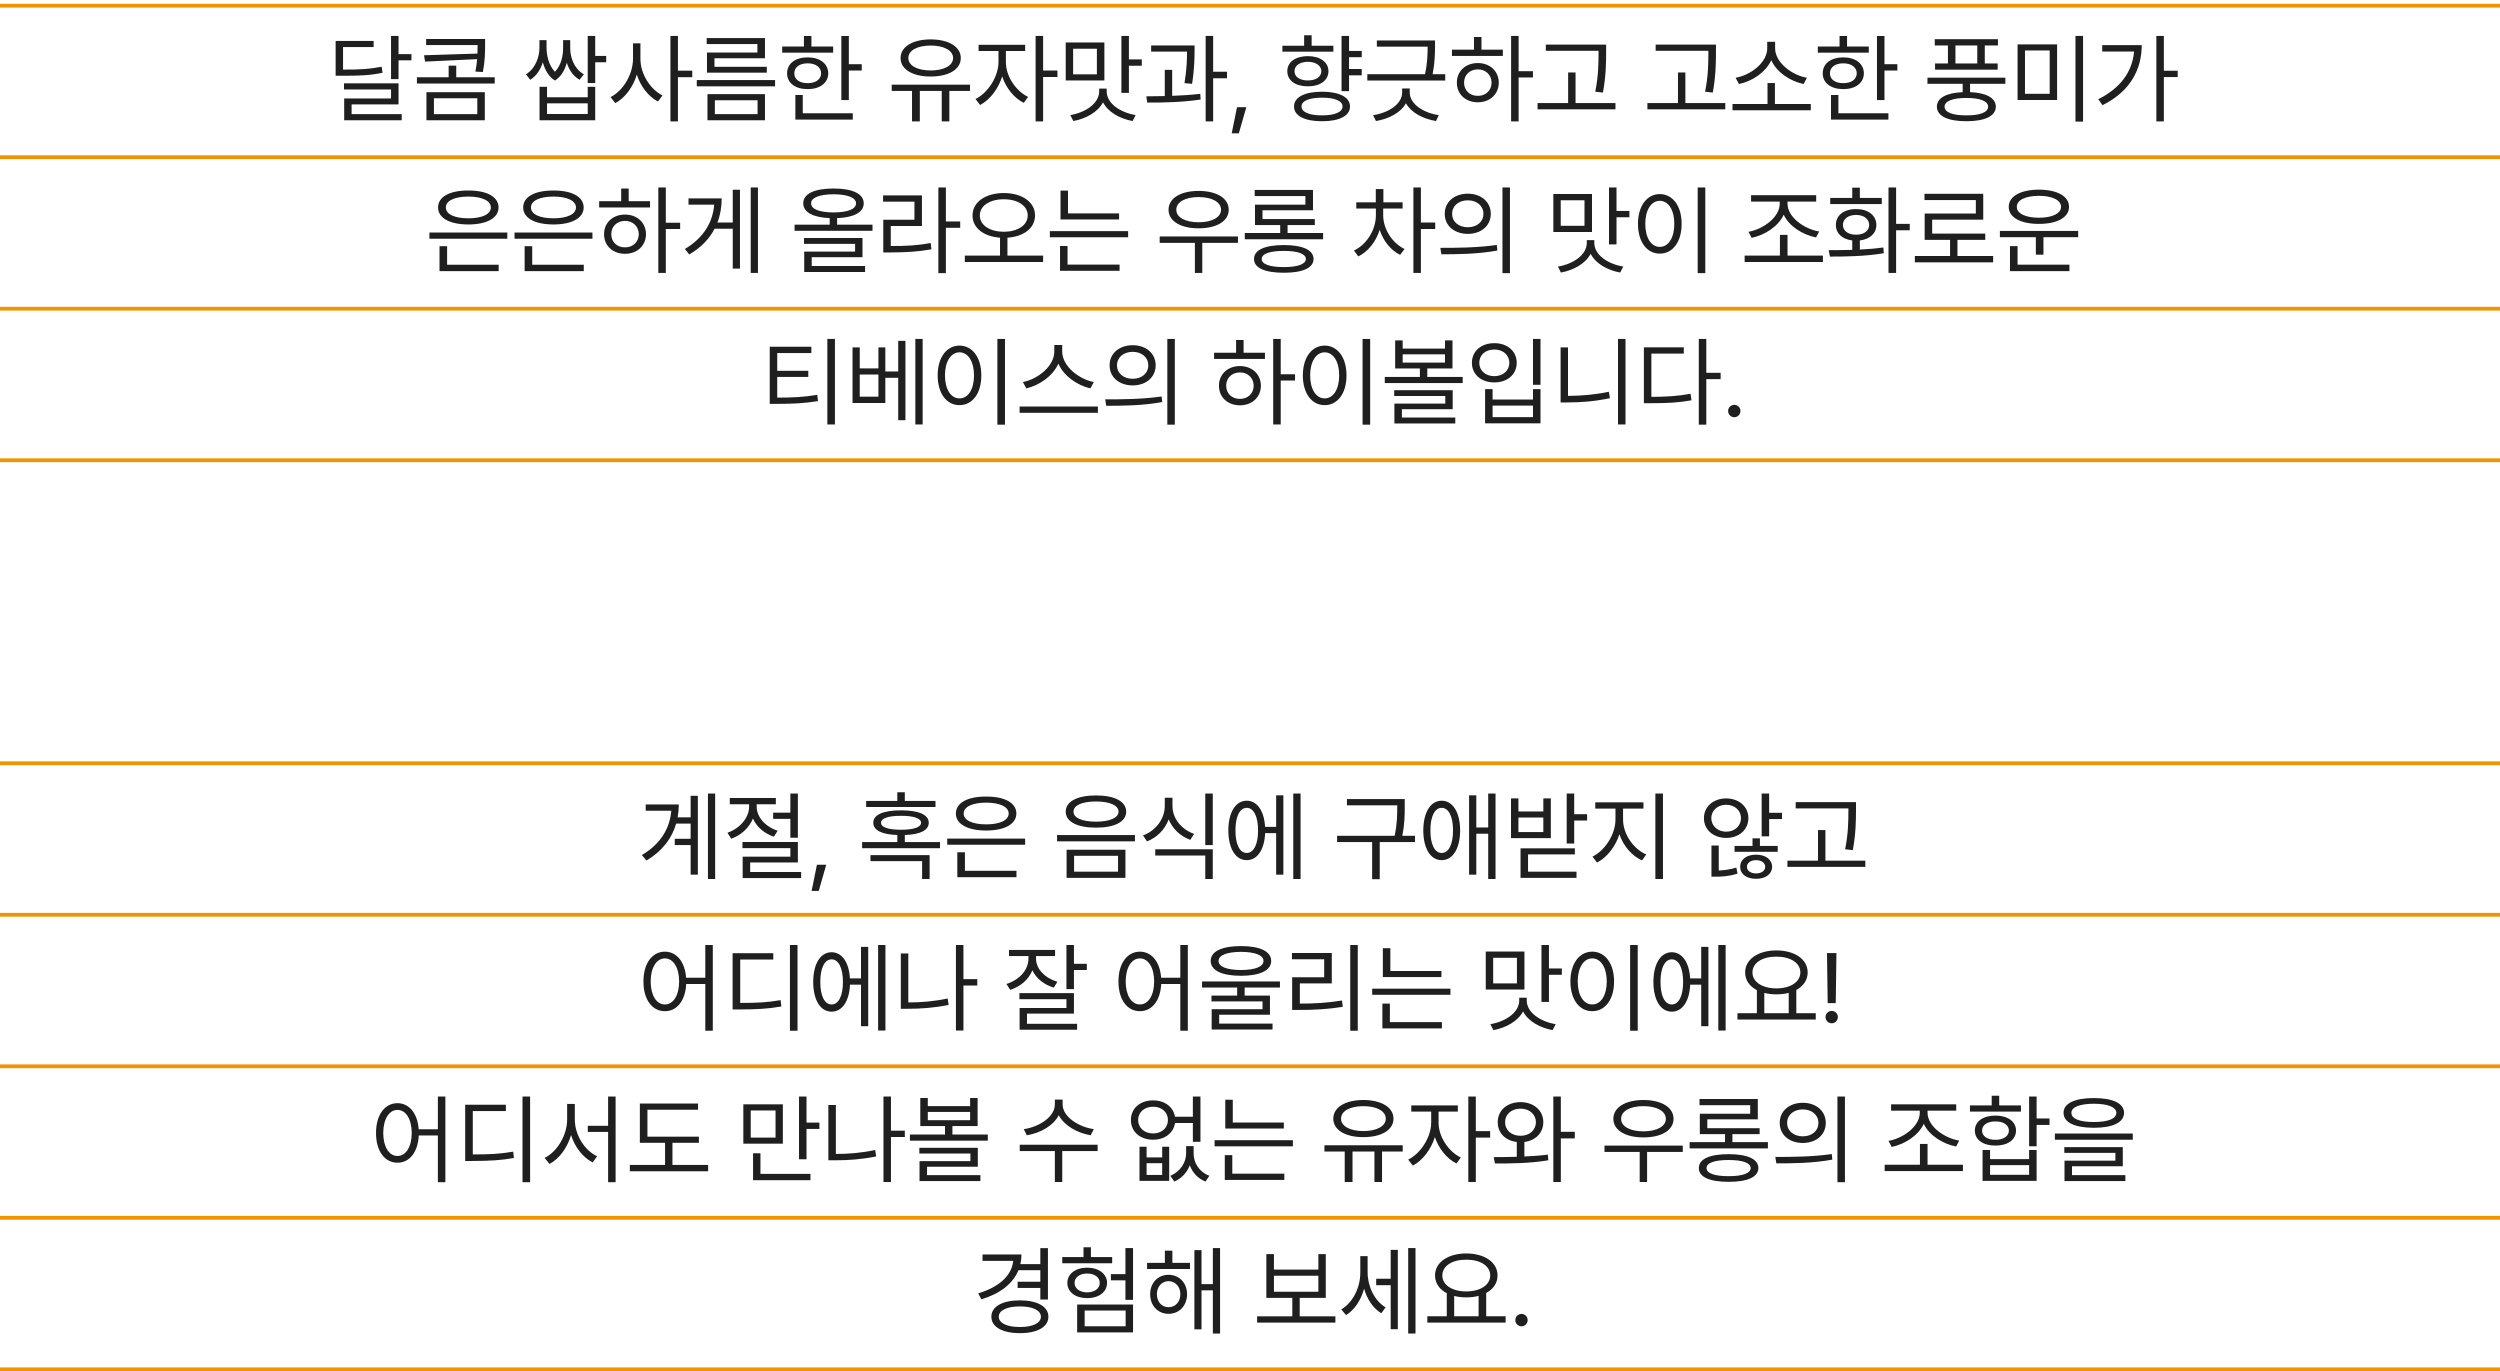 <svg width="330" height="181" viewBox="0 0 330 181" fill="none" xmlns="http://www.w3.org/2000/svg">
<path d="M49.319 5.402V6.215H45.282V9.186C47.497 9.198 48.83 9.116 50.373 8.805L50.499 9.604C48.881 9.947 47.503 10.011 45.18 9.998H44.304V5.402H49.319ZM45.409 11.813V11.001H52.607V13.781H46.412V15.063H53.026V15.876H45.434V12.994H51.617V11.813H45.409ZM51.617 10.442V4.742H52.607V7.142H54.308V7.967H52.607V10.442H51.617ZM64.033 5.148V5.999C64.026 6.919 64.026 8.03 63.741 9.503L62.751 9.452C62.871 8.836 62.941 8.297 62.979 7.808L56.111 8.132L55.971 7.294L63.023 7.072C63.036 6.691 63.042 6.335 63.042 5.999V5.948H56.251V5.148H64.033ZM55.032 11.026V10.201H59.221V8.665H60.224V10.201H65.302V11.026H55.032ZM56.289 15.876V12.169H63.995V15.876H56.289ZM57.279 15.063H63.004V12.969H57.279V15.063ZM78.569 4.742V7.383H80.016V8.221H78.569V10.963H77.579V4.742H78.569ZM69.428 9.808C70.723 9.027 71.199 7.44 71.206 6.342V5.301H72.145V6.342C72.151 7.199 72.374 8.557 73.249 9.478C74.119 8.583 74.329 7.262 74.329 6.342V5.301H75.268V6.342C75.274 7.586 75.757 9.065 77.071 9.808L76.499 10.531C75.636 10.03 75.103 9.198 74.817 8.278C74.57 9.205 74.1 10.1 73.249 10.633C72.38 10.087 71.904 9.16 71.656 8.214C71.364 9.141 70.837 10.017 69.987 10.531L69.428 9.808ZM71.218 15.876V11.458H72.209V12.842H77.579V11.458H78.569V15.876H71.218ZM72.209 15.051H77.579V13.642H72.209V15.051ZM84.536 7.776C84.536 9.763 85.85 11.813 87.456 12.601L86.846 13.4C85.602 12.753 84.561 11.414 84.06 9.846C83.558 11.509 82.492 12.937 81.222 13.616L80.587 12.816C82.238 12.004 83.545 9.839 83.558 7.776V5.72H84.536V7.776ZM88.497 16.028V4.742H89.487V9.325H91.378V10.188H89.487V16.028H88.497ZM102.309 10.569V11.395H91.975V10.569H102.309ZM93.283 5.821V5.021H100.976V7.688H94.311V8.817H101.217V9.592H93.321V6.938H99.973V5.821H93.283ZM93.384 15.876V12.423H100.976V15.876H93.384ZM94.362 15.063H99.999V13.235H94.362V15.063ZM112.046 4.755V8.475H113.748V9.312H112.046V13.21H111.056V4.755H112.046ZM103.249 6.951V6.139H106.118V4.755H107.108V6.139H109.977V6.951H103.249ZM103.896 9.681C103.89 8.398 104.981 7.573 106.613 7.573C108.225 7.573 109.317 8.398 109.33 9.681C109.317 10.95 108.225 11.769 106.613 11.763C104.981 11.769 103.89 10.95 103.896 9.681ZM104.848 9.681C104.842 10.474 105.546 10.988 106.613 10.976C107.667 10.988 108.377 10.474 108.39 9.681C108.377 8.875 107.667 8.354 106.613 8.36C105.546 8.354 104.842 8.875 104.848 9.681ZM104.988 15.787V12.537H105.965V14.949H112.567V15.787H104.988ZM128.042 11.179V12.004H125.313V16.028H124.31V12.004H121.416V16.028H120.387V12.004H117.708V11.179H128.042ZM118.876 7.662C118.883 6.158 120.476 5.206 122.85 5.199C125.218 5.206 126.824 6.158 126.824 7.662C126.824 9.166 125.218 10.106 122.85 10.1C120.476 10.106 118.883 9.166 118.876 7.662ZM119.905 7.662C119.892 8.659 121.092 9.3 122.85 9.3C124.608 9.3 125.802 8.659 125.808 7.662C125.802 6.659 124.608 6.012 122.85 6.012C121.092 6.012 119.892 6.659 119.905 7.662ZM132.778 8.208C132.765 10.017 134.073 12.01 135.71 12.791L135.139 13.578C133.87 12.956 132.797 11.623 132.289 10.093C131.769 11.75 130.639 13.21 129.375 13.857L128.766 13.07C130.391 12.277 131.788 10.131 131.8 8.208V6.735H129.172V5.91H135.317V6.735H132.778V8.208ZM136.701 16.028V4.742H137.691V9.312H139.583V10.163H137.691V16.028H136.701ZM145.778 5.605V10.62H140.674V5.605H145.778ZM141.284 15.19C143.271 14.854 145.092 13.673 145.092 12.042V11.699H146.083V12.042C146.076 13.673 147.904 14.854 149.904 15.19L149.498 15.977C147.822 15.666 146.273 14.81 145.6 13.508C144.908 14.81 143.353 15.666 141.677 15.977L141.284 15.19ZM141.652 9.808H144.788V6.431H141.652V9.808ZM148.025 12.258V4.742H149.015V7.84H150.716V8.678H149.015V12.258H148.025ZM157.686 5.999V6.583C157.68 7.478 157.68 8.97 157.356 11.065L156.353 10.976C156.664 9.084 156.689 7.713 156.683 6.812H151.948V5.999H157.686ZM151.313 12.715C152.056 12.709 152.881 12.702 153.75 12.683V9.224H154.728V12.651C155.979 12.607 157.261 12.524 158.435 12.385L158.486 13.134C156.112 13.502 153.458 13.553 151.44 13.54L151.313 12.715ZM159.146 16.028V4.742H160.136V9.465H161.964V10.328H160.136V16.028H159.146ZM164.516 14.149L163.526 17.602H162.586L163.285 14.149H164.516ZM179.75 6.723V7.548H178.075V9.109H179.75V9.947H178.075V12.029H177.084V4.742H178.075V6.723H179.75ZM169.277 6.824V6.037H172.146V4.653H173.136V6.037H176.005V6.824H169.277ZM169.924 9.401C169.918 8.195 171.003 7.415 172.641 7.408C174.26 7.415 175.345 8.195 175.358 9.401C175.345 10.62 174.26 11.401 172.641 11.395C171.003 11.401 169.918 10.62 169.924 9.401ZM170.813 14.06C170.807 12.829 172.203 12.112 174.507 12.105C176.805 12.112 178.202 12.829 178.202 14.06C178.202 15.286 176.805 16.003 174.507 16.003C172.203 16.003 170.807 15.286 170.813 14.06ZM170.876 9.401C170.87 10.144 171.575 10.62 172.641 10.62C173.695 10.62 174.406 10.144 174.418 9.401C174.406 8.659 173.695 8.17 172.641 8.157C171.575 8.17 170.87 8.659 170.876 9.401ZM171.803 14.06C171.791 14.79 172.819 15.235 174.507 15.229C176.189 15.235 177.218 14.79 177.211 14.06C177.218 13.312 176.189 12.893 174.507 12.893C172.819 12.893 171.791 13.312 171.803 14.06ZM189.424 5.339V6.151C189.412 7.065 189.412 8.195 189.107 9.795H190.77V10.633H180.487V9.795H188.104C188.44 8.214 188.44 7.072 188.447 6.164H181.744V5.339H189.424ZM181.249 15.203C183.286 14.898 185.076 13.737 185.083 12.22V11.674H186.085V12.22C186.092 13.737 187.888 14.898 189.919 15.203L189.551 15.977C187.825 15.685 186.27 14.873 185.584 13.629C184.905 14.873 183.343 15.685 181.629 15.977L181.249 15.203ZM200.457 4.742V9.401H202.348V10.227H200.457V16.028H199.466V4.742H200.457ZM191.659 7.383V6.558H194.566V4.882H195.556V6.558H198.375V7.383H191.659ZM192.306 10.912C192.3 9.389 193.468 8.322 195.074 8.322C196.667 8.322 197.829 9.389 197.841 10.912C197.829 12.442 196.667 13.502 195.074 13.502C193.468 13.502 192.3 12.442 192.306 10.912ZM193.258 10.912C193.252 11.94 194.02 12.664 195.074 12.651C196.115 12.664 196.876 11.94 196.889 10.912C196.876 9.89 196.115 9.154 195.074 9.16C194.02 9.154 193.252 9.89 193.258 10.912ZM212.009 5.885V7.015C211.997 8.398 211.997 9.947 211.59 12.22L210.575 12.105C211 9.947 211 8.367 211.006 7.015V6.71H204.049V5.885H212.009ZM202.958 14.429V13.604H206.995V9.566H207.972V13.604H213.241V14.429H202.958ZM226.507 5.885V7.015C226.495 8.398 226.495 9.947 226.088 12.22L225.073 12.105C225.498 9.947 225.498 8.367 225.504 7.015V6.71H218.547V5.885H226.507ZM217.456 14.429V13.604H221.493V9.566H222.47V13.604H227.739V14.429H217.456ZM239.025 13.73V14.556H228.691V13.73H233.312V10.963H234.29V13.73H239.025ZM229.097 10.265C231.071 9.928 233.268 8.278 233.274 6.38V5.517H234.315V6.38C234.321 8.265 236.549 9.928 238.517 10.265L238.073 11.09C236.353 10.734 234.537 9.573 233.807 7.948C233.064 9.566 231.268 10.734 229.542 11.09L229.097 10.265ZM248.75 4.755V8.475H250.451V9.312H248.75V13.21H247.759V4.755H248.75ZM239.952 6.951V6.139H242.821V4.755H243.811V6.139H246.68V6.951H239.952ZM240.599 9.681C240.593 8.398 241.685 7.573 243.316 7.573C244.928 7.573 246.02 8.398 246.033 9.681C246.02 10.95 244.928 11.769 243.316 11.763C241.685 11.769 240.593 10.95 240.599 9.681ZM241.551 9.681C241.545 10.474 242.25 10.988 243.316 10.976C244.37 10.988 245.081 10.474 245.093 9.681C245.081 8.875 244.37 8.354 243.316 8.36C242.25 8.354 241.545 8.875 241.551 9.681ZM241.691 15.787V12.537H242.668V14.949H249.27V15.787H241.691ZM264.708 10.252V11.065H260.048V12.163C262.181 12.252 263.438 12.918 263.451 14.086C263.438 15.324 261.991 16.003 259.566 16.003C257.116 16.003 255.675 15.324 255.668 14.086C255.675 12.924 256.925 12.252 259.071 12.169V11.065H254.424V10.252H264.708ZM255.389 5.999V5.174H263.73V5.999H261.991V8.373H263.692V9.198H255.427V8.373H257.128V5.999H255.389ZM256.684 14.086C256.678 14.822 257.757 15.241 259.566 15.229C261.356 15.241 262.435 14.822 262.435 14.086C262.435 13.35 261.356 12.924 259.566 12.931C257.757 12.924 256.678 13.35 256.684 14.086ZM258.119 8.373H261V5.999H258.119V8.373ZM271.538 5.859V13.197H266.32V5.859H271.538ZM267.297 12.385H270.56V6.659H267.297V12.385ZM273.962 16.054V4.742H274.965V16.054H273.962ZM285.629 4.742V9.338H287.458V10.176H285.629V16.028H284.639V4.742H285.629ZM276.971 13.096C279.885 11.648 281.472 9.471 281.7 6.799H277.492V5.961H282.709C282.703 9.154 281.205 12.067 277.53 13.883L276.971 13.096ZM66.965 30.696V31.509H56.682V30.696H66.965ZM57.825 27.383C57.825 25.967 59.373 25.136 61.824 25.148C64.249 25.136 65.804 25.967 65.81 27.383C65.804 28.786 64.249 29.63 61.824 29.63C59.373 29.63 57.825 28.786 57.825 27.383ZM58.015 35.787V32.499H59.018V34.949H65.823V35.787H58.015ZM58.853 27.383C58.847 28.278 60.002 28.817 61.824 28.817C63.633 28.817 64.788 28.278 64.794 27.383C64.788 26.5 63.633 25.948 61.824 25.948C60.002 25.948 58.847 26.5 58.853 27.383ZM78.201 30.696V31.509H67.918V30.696H78.201ZM69.06 27.383C69.06 25.967 70.609 25.136 73.059 25.148C75.484 25.136 77.039 25.967 77.045 27.383C77.039 28.786 75.484 29.63 73.059 29.63C70.609 29.63 69.06 28.786 69.06 27.383ZM69.251 35.787V32.499H70.253V34.949H77.058V35.787H69.251ZM70.088 27.383C70.082 28.278 71.237 28.817 73.059 28.817C74.868 28.817 76.023 28.278 76.03 27.383C76.023 26.5 74.868 25.948 73.059 25.948C71.237 25.948 70.082 26.5 70.088 27.383ZM87.887 24.742V29.401H89.779V30.227H87.887V36.028H86.897V24.742H87.887ZM79.089 27.383V26.558H81.997V24.882H82.987V26.558H85.805V27.383H79.089ZM79.737 30.912C79.731 29.389 80.898 28.322 82.504 28.322C84.098 28.322 85.259 29.389 85.272 30.912C85.259 32.442 84.098 33.502 82.504 33.502C80.898 33.502 79.731 32.442 79.737 30.912ZM80.689 30.912C80.683 31.94 81.451 32.664 82.504 32.651C83.545 32.664 84.307 31.94 84.32 30.912C84.307 29.89 83.545 29.154 82.504 29.16C81.451 29.154 80.683 29.89 80.689 30.912ZM100.049 24.742V36.028H99.097V24.742H100.049ZM90.401 32.867C92.851 31.414 94.082 29.376 94.273 27.015H90.883V26.189H95.263C95.263 27.3 95.085 28.373 94.698 29.376H96.723V25.047H97.675V35.457H96.723V30.189H94.33C93.651 31.502 92.559 32.664 90.985 33.591L90.401 32.867ZM110.028 24.882C112.535 24.882 114.008 25.58 114.014 26.837C114.008 28.024 112.719 28.709 110.498 28.792V29.655H115.169V30.468H104.886V29.655H109.52V28.792C107.311 28.697 106.029 28.018 106.029 26.837C106.029 25.58 107.508 24.882 110.028 24.882ZM106.13 32.194V31.42H113.849V33.946H107.146V35.114H114.192V35.901H106.156V33.21H112.872V32.194H106.13ZM107.07 26.837C107.057 27.611 108.155 28.03 110.028 28.043C111.9 28.03 112.992 27.611 112.999 26.837C112.992 26.094 111.9 25.656 110.028 25.644C108.155 25.656 107.057 26.094 107.07 26.837ZM124.856 24.742V29.236H126.748V30.074H124.856V36.054H123.866V24.742H124.856ZM116.566 26.621V25.796H121.695V29.833H117.582V32.474C119.676 32.48 121.143 32.398 122.85 32.08L122.952 32.905C121.174 33.229 119.67 33.312 117.493 33.324H116.591V29.008H120.705V26.621H116.566ZM132.499 25.479C134.898 25.491 136.625 26.659 136.625 28.436C136.625 30.119 135.126 31.23 132.981 31.375V33.743H137.691V34.581H127.357V33.743H132.003V31.375C129.871 31.223 128.373 30.112 128.373 28.436C128.373 26.659 130.105 25.491 132.499 25.479ZM129.337 28.436C129.331 29.738 130.67 30.582 132.499 30.595C134.327 30.582 135.66 29.738 135.66 28.436C135.66 27.161 134.327 26.297 132.499 26.304C130.67 26.297 129.331 27.161 129.337 28.436ZM147.72 28.17V28.97H139.989V25.161H140.979V28.17H147.72ZM138.58 31.318V30.506H148.914V31.318H138.58ZM139.925 35.749V32.474H140.916V34.924H147.784V35.749H139.925ZM163.412 31.217V32.055H158.702V36.028H157.724V32.055H153.078V31.217H163.412ZM154.246 27.688C154.252 26.158 155.845 25.206 158.219 25.199C160.587 25.206 162.193 26.158 162.193 27.688C162.193 29.192 160.587 30.144 158.219 30.138C155.845 30.144 154.252 29.192 154.246 27.688ZM155.274 27.688C155.261 28.69 156.461 29.338 158.219 29.338C159.978 29.338 161.171 28.69 161.177 27.688C161.171 26.666 159.978 26.012 158.219 26.012C156.461 26.012 155.261 26.666 155.274 27.688ZM174.647 30.76V31.585H164.313V30.76H168.985V29.706H165.659V27.015H172.311V25.885H165.621V25.072H173.314V27.751H166.649V28.919H173.555V29.706H169.962V30.76H174.647ZM165.532 34.188C165.519 32.988 166.96 32.353 169.467 32.347C171.949 32.353 173.384 32.988 173.39 34.188C173.384 35.368 171.949 36.003 169.467 36.003C166.96 36.003 165.519 35.368 165.532 34.188ZM166.547 34.188C166.535 34.867 167.601 35.26 169.467 35.254C171.302 35.26 172.368 34.867 172.375 34.188C172.368 33.502 171.302 33.121 169.467 33.121C167.601 33.121 166.535 33.502 166.547 34.188ZM182.582 28.424C182.588 30.233 183.762 32.08 185.4 32.867L184.816 33.642C183.572 33.032 182.588 31.794 182.118 30.341C181.623 31.915 180.576 33.223 179.293 33.845L178.722 33.07C180.379 32.296 181.61 30.366 181.617 28.424V27.523H179.027V26.71H181.604V24.958H182.607V26.71H185.146V27.523H182.582V28.424ZM186.568 36.028V24.742H187.558V29.376H189.45V30.227H187.558V36.028H186.568ZM193.753 25.567C195.524 25.574 196.781 26.653 196.788 28.221C196.781 29.795 195.524 30.868 193.753 30.874C191.97 30.868 190.7 29.795 190.707 28.221C190.7 26.653 191.97 25.574 193.753 25.567ZM190.123 32.715C192.205 32.721 195.08 32.702 197.575 32.334L197.651 33.07C195.067 33.553 192.293 33.565 190.262 33.565L190.123 32.715ZM191.684 28.221C191.678 29.274 192.547 29.998 193.753 29.998C194.947 29.998 195.816 29.274 195.81 28.221C195.816 27.173 194.947 26.443 193.753 26.443C192.547 26.443 191.678 27.173 191.684 28.221ZM198.324 36.054V24.742H199.314V36.054H198.324ZM210.143 25.605V30.62H205.04V25.605H210.143ZM205.649 35.19C207.636 34.854 209.458 33.673 209.458 32.042V31.699H210.448V32.042C210.441 33.673 212.27 34.854 214.269 35.19L213.863 35.977C212.187 35.666 210.638 34.81 209.965 33.508C209.273 34.81 207.718 35.666 206.042 35.977L205.649 35.19ZM206.017 29.808H209.153V26.431H206.017V29.808ZM212.39 32.258V24.742H213.38V27.84H215.082V28.678H213.38V32.258H212.39ZM225.098 24.742V36.054H224.095V24.742H225.098ZM216.211 29.554C216.218 27.154 217.411 25.625 219.093 25.618C220.769 25.625 221.981 27.154 221.975 29.554C221.981 31.959 220.769 33.483 219.093 33.477C217.411 33.483 216.218 31.959 216.211 29.554ZM217.176 29.554C217.176 31.388 217.963 32.594 219.093 32.588C220.229 32.594 221.01 31.388 221.01 29.554C221.01 27.719 220.229 26.513 219.093 26.507C217.963 26.513 217.176 27.719 217.176 29.554ZM240.625 33.743V34.581H230.291V33.743H234.95V31.001H235.953V33.743H240.625ZM230.798 30.595C232.709 30.271 234.924 28.69 234.924 26.888V26.608H231.141V25.77H239.736V26.608H235.953V26.888C235.959 28.69 238.181 30.239 240.129 30.557L239.723 31.344C237.997 31.001 236.175 29.903 235.451 28.341C234.728 29.922 232.912 31.045 231.217 31.395L230.798 30.595ZM250.286 24.742V29.554H252.088V30.392H250.286V36.028H249.283V24.742H250.286ZM241.386 33.02C242.307 33.02 243.379 33.013 244.497 32.981V31.737C243.183 31.585 242.326 30.811 242.338 29.693C242.326 28.418 243.405 27.592 245.004 27.599C246.579 27.592 247.677 28.418 247.683 29.693C247.677 30.817 246.807 31.585 245.5 31.737V32.943C246.547 32.893 247.613 32.804 248.597 32.664L248.661 33.426C246.198 33.845 243.532 33.87 241.551 33.87L241.386 33.02ZM241.589 26.939V26.126H244.497V24.768H245.5V26.126H248.394V26.939H241.589ZM243.265 29.693C243.271 30.474 243.957 30.988 245.004 30.976C246.033 30.988 246.725 30.474 246.731 29.693C246.725 28.906 246.033 28.373 245.004 28.373C243.957 28.373 243.271 28.906 243.265 29.693ZM263.095 33.794V34.632H252.761V33.794H257.408V31.661H254.056V28.183H260.81V26.405H254.031V25.58H261.788V28.995H255.046V30.836H262.054V31.661H258.385V33.794H263.095ZM274.318 30.48V31.306H269.735V33.616H268.732V31.306H263.984V30.48H274.318ZM265.152 27.307C265.146 25.904 266.726 25.041 269.138 25.034C271.55 25.041 273.112 25.904 273.112 27.307C273.112 28.697 271.55 29.56 269.138 29.554C266.726 29.56 265.146 28.697 265.152 27.307ZM265.317 35.787V32.486H266.32V34.937H273.163V35.787H265.317ZM266.218 27.307C266.206 28.183 267.38 28.741 269.138 28.741C270.89 28.741 272.058 28.183 272.058 27.307C272.058 26.405 270.89 25.853 269.138 25.847C267.38 25.853 266.206 26.405 266.218 27.307ZM107.102 45.77V46.608H102.595V48.944H106.695V49.757H102.595V52.486C104.702 52.486 106.149 52.41 107.876 52.118L107.978 52.943C106.194 53.242 104.677 53.305 102.506 53.312H101.604V45.77H107.102ZM109.209 56.028V44.742H110.212V56.028H109.209ZM113.487 45.859V48.627H115.95V45.859H116.864V49.033H118.565V44.996H119.518V55.47H118.565V49.871H116.864V53.197H112.535V45.859H113.487ZM113.487 52.359H115.95V49.44H113.487V52.359ZM120.825 56.028V44.742H121.79V56.028H120.825ZM132.657 44.742V56.054H131.654V44.742H132.657ZM123.771 49.554C123.777 47.154 124.97 45.624 126.652 45.618C128.328 45.624 129.541 47.154 129.534 49.554C129.541 51.959 128.328 53.483 126.652 53.477C124.97 53.483 123.777 51.959 123.771 49.554ZM124.735 49.554C124.735 51.388 125.522 52.594 126.652 52.588C127.789 52.594 128.569 51.388 128.569 49.554C128.569 47.719 127.789 46.513 126.652 46.507C125.522 46.513 124.735 47.719 124.735 49.554ZM140.211 46.405C140.217 48.341 142.426 50.062 144.388 50.43L143.931 51.268C142.223 50.874 140.433 49.662 139.703 48.005C138.967 49.662 137.183 50.868 135.476 51.268L135.019 50.43C136.974 50.055 139.164 48.348 139.17 46.405V45.542H140.211V46.405ZM134.587 54.492V53.667H144.921V54.492H134.587ZM149.517 45.567C151.288 45.574 152.544 46.653 152.551 48.221C152.544 49.795 151.288 50.868 149.517 50.874C147.733 50.868 146.463 49.795 146.47 48.221C146.463 46.653 147.733 45.574 149.517 45.567ZM145.886 52.715C147.968 52.721 150.843 52.702 153.338 52.334L153.414 53.07C150.831 53.553 148.057 53.565 146.025 53.565L145.886 52.715ZM147.447 48.221C147.441 49.274 148.311 49.998 149.517 49.998C150.71 49.998 151.58 49.274 151.573 48.221C151.58 47.173 150.71 46.443 149.517 46.443C148.311 46.443 147.441 47.173 147.447 48.221ZM154.087 56.054V44.742H155.077V56.054H154.087ZM169.055 44.742V49.401H170.946V50.227H169.055V56.028H168.064V44.742H169.055ZM160.257 47.383V46.558H163.164V44.882H164.154V46.558H166.973V47.383H160.257ZM160.904 50.912C160.898 49.389 162.066 48.322 163.672 48.322C165.265 48.322 166.427 49.389 166.439 50.912C166.427 52.442 165.265 53.502 163.672 53.502C162.066 53.502 160.898 52.442 160.904 50.912ZM161.856 50.912C161.85 51.94 162.618 52.664 163.672 52.651C164.713 52.664 165.475 51.94 165.487 50.912C165.475 49.89 164.713 49.154 163.672 49.16C162.618 49.154 161.85 49.89 161.856 50.912ZM180.861 44.742V56.054H179.858V44.742H180.861ZM171.975 49.554C171.981 47.154 173.174 45.624 174.856 45.618C176.532 45.624 177.745 47.154 177.738 49.554C177.745 51.959 176.532 53.483 174.856 53.477C173.174 53.483 171.981 51.959 171.975 49.554ZM172.939 49.554C172.939 51.388 173.727 52.594 174.856 52.588C175.993 52.594 176.773 51.388 176.773 49.554C176.773 47.719 175.993 46.513 174.856 46.507C173.727 46.513 172.939 47.719 172.939 49.554ZM185.152 44.933V46.012H190.738V44.933H191.729V48.64H188.402V49.757H193.074V50.569H182.791V49.757H187.425V48.64H184.162V44.933H185.152ZM184.035 52.27V51.509H191.754V54.01H185.051V55.114H192.097V55.901H184.061V53.273H190.776V52.27H184.035ZM185.152 47.865H190.738V46.773H185.152V47.865ZM203.345 44.742V50.798H202.354V44.742H203.345ZM194.293 47.891C194.287 46.348 195.537 45.288 197.251 45.301C198.965 45.288 200.203 46.348 200.209 47.891C200.203 49.427 198.965 50.487 197.251 50.48C195.537 50.487 194.287 49.427 194.293 47.891ZM195.271 47.891C195.258 48.919 196.089 49.649 197.251 49.655C198.4 49.649 199.231 48.919 199.231 47.891C199.231 46.856 198.4 46.132 197.251 46.139C196.089 46.132 195.258 46.856 195.271 47.891ZM196.032 55.876V51.369H197.022V52.74H202.354V51.369H203.345V55.876H196.032ZM197.022 55.063H202.354V53.54H197.022V55.063ZM214.567 44.742V56.028H213.577V44.742H214.567ZM205.998 53.121V45.859H206.976V52.258C208.702 52.245 210.479 52.112 212.371 51.712L212.511 52.562C210.505 52.981 208.721 53.121 206.912 53.121H205.998ZM225.231 44.742V49.211H227.123V50.049H225.231V56.054H224.241V44.742H225.231ZM216.992 53.223V45.847H222.261V46.672H217.982V52.385C220.026 52.378 221.467 52.29 223.149 51.978L223.276 52.842C221.505 53.159 220.026 53.223 217.881 53.223H216.992ZM228.926 55.076C228.481 55.07 228.101 54.702 228.113 54.251C228.101 53.807 228.481 53.438 228.926 53.438C229.376 53.438 229.745 53.807 229.738 54.251C229.745 54.702 229.376 55.07 228.926 55.076ZM94.4 104.742V116.028H93.448V104.742H94.4ZM84.726 112.867C87.183 111.414 88.414 109.376 88.611 107.015H85.234V106.189H89.601C89.601 106.767 89.55 107.338 89.449 107.891H91.163V105.047H92.115V115.457H91.163V111.547H89.068V110.722H91.163V108.716H89.252C88.706 110.626 87.468 112.315 85.335 113.591L84.726 112.867ZM99.884 106.494C99.878 107.833 101.021 109.135 102.652 109.655L102.157 110.442C100.875 110.023 99.878 109.147 99.389 108.049C98.888 109.262 97.84 110.252 96.52 110.709L96.025 109.922C97.669 109.351 98.881 107.941 98.881 106.481V106.164H96.33V105.339H102.411V106.164H99.884V106.494ZM98.005 111.953V111.141H105.318V113.845H99.021V115.102H105.75V115.901H98.031V113.083H104.328V111.953H98.005ZM102.055 108.094V107.269H104.328V104.742H105.318V110.582H104.328V108.094H102.055ZM109.063 114.149L108.073 117.603H107.133L107.832 114.149H109.063ZM123.485 105.72V106.52H114.332V105.72H118.445V104.577H119.435V105.72H123.485ZM113.798 111.966V111.153H118.445V110.22C116.414 110.157 115.271 109.598 115.271 108.602C115.271 107.542 116.598 106.964 118.94 106.964C121.27 106.964 122.596 107.542 122.596 108.602C122.596 109.598 121.454 110.157 119.435 110.22V111.153H124.082V111.966H113.798ZM114.903 113.667V112.88H122.71V116.028H121.72V113.667H114.903ZM116.299 108.602C116.287 109.198 117.245 109.522 118.94 109.528C120.622 109.522 121.574 109.198 121.581 108.602C121.574 108.024 120.622 107.681 118.94 107.688C117.245 107.681 116.287 108.024 116.299 108.602ZM135.317 110.696V111.509H125.034V110.696H135.317ZM126.176 107.383C126.176 105.967 127.725 105.136 130.175 105.148C132.6 105.136 134.155 105.967 134.162 107.383C134.155 108.786 132.6 109.63 130.175 109.63C127.725 109.63 126.176 108.786 126.176 107.383ZM126.367 115.787V112.499H127.37V114.949H134.174V115.787H126.367ZM127.205 107.383C127.198 108.278 128.354 108.817 130.175 108.817C131.984 108.817 133.14 108.278 133.146 107.383C133.14 106.5 131.984 105.948 130.175 105.948C128.354 105.948 127.198 106.5 127.205 107.383ZM144.673 104.996C147.13 104.996 148.653 105.79 148.66 107.142C148.653 108.475 147.13 109.255 144.673 109.249C142.217 109.255 140.674 108.475 140.674 107.142C140.674 105.79 142.217 104.996 144.673 104.996ZM139.532 111.052V110.227H149.815V111.052H139.532ZM140.789 115.876V112.169H148.558V115.876H140.789ZM141.703 107.142C141.696 107.96 142.845 108.456 144.673 108.462C146.482 108.456 147.638 107.96 147.644 107.142C147.638 106.297 146.482 105.796 144.673 105.796C142.845 105.796 141.696 106.297 141.703 107.142ZM141.779 115.063H147.581V112.969H141.779V115.063ZM154.766 106.38C154.753 108.024 155.947 109.49 157.623 110.074L157.115 110.861C155.807 110.379 154.772 109.408 154.265 108.157C153.77 109.497 152.729 110.55 151.402 111.064L150.881 110.277C152.57 109.649 153.75 108.087 153.75 106.38V105.301H154.766V106.38ZM152.494 112.931V112.105H160.085V116.028H159.095V112.931H152.494ZM159.095 111.547V104.742H160.085V111.547H159.095ZM171.676 104.742V116.028H170.711V104.742H171.676ZM162.142 109.617C162.148 107.218 163.101 105.701 164.567 105.694C165.938 105.701 166.865 107.021 166.992 109.147H168.452V104.983H169.404V115.457H168.452V109.973H166.998C166.903 112.169 165.957 113.546 164.567 113.54C163.101 113.546 162.148 112.017 162.142 109.617ZM163.082 109.617C163.069 111.445 163.653 112.601 164.567 112.588C165.487 112.601 166.071 111.445 166.065 109.617C166.071 107.783 165.487 106.634 164.567 106.634C163.653 106.634 163.069 107.783 163.082 109.617ZM185.425 105.479V106.469C185.425 107.535 185.425 108.709 185.102 110.328H186.784V111.153H182.125V116.054H181.122V111.153H176.5V110.328H184.092C184.435 108.703 184.435 107.522 184.435 106.469V106.304H177.795V105.479H185.425ZM190.3 105.694C191.767 105.701 192.731 107.218 192.738 109.617C192.731 112.017 191.767 113.546 190.3 113.54C188.834 113.546 187.882 112.017 187.875 109.617C187.882 107.218 188.834 105.701 190.3 105.694ZM188.815 109.617C188.802 111.445 189.386 112.601 190.3 112.588C191.221 112.601 191.805 111.445 191.798 109.617C191.805 107.783 191.221 106.634 190.3 106.634C189.386 106.634 188.802 107.783 188.815 109.617ZM193.918 115.457V104.983H194.871V109.224H196.445V104.742H197.41V116.028H196.445V110.049H194.871V115.457H193.918ZM207.794 104.742V107.472H209.496V108.31H207.794V111.344H206.804V104.742H207.794ZM199.454 110.633V105.39H200.431V107.116H203.719V105.39H204.709V110.633H199.454ZM200.431 109.833H203.719V107.916H200.431V109.833ZM200.71 115.876V111.979H207.883V112.778H201.701V115.063H208.099V115.876H200.71ZM214.244 108.208C214.25 110.125 215.64 112.074 217.303 112.791L216.745 113.578C215.424 112.981 214.288 111.68 213.761 110.119C213.234 111.775 212.092 113.21 210.803 113.857L210.207 113.07C211.825 112.296 213.234 110.163 213.241 108.208V106.735H210.575V105.91H216.935V106.735H214.244V108.208ZM218.509 116.028V104.742H219.512V116.028H218.509ZM227.853 105.39C229.542 105.396 230.786 106.469 230.786 107.992C230.786 109.535 229.542 110.601 227.853 110.607C226.171 110.601 224.914 109.535 224.92 107.992C224.914 106.469 226.171 105.396 227.853 105.39ZM225.898 107.992C225.892 109.027 226.742 109.782 227.853 109.782C228.97 109.782 229.814 109.027 229.808 107.992C229.814 106.977 228.97 106.228 227.853 106.228C226.742 106.228 225.892 106.977 225.898 107.992ZM225.911 115.724V111.61H226.875V114.905C227.529 114.879 228.399 114.784 229.199 114.518L229.351 115.317C228.253 115.679 227.18 115.73 226.444 115.724H225.911ZM228.958 112.436V111.661H231.332V110.658H232.309V111.661H234.658V112.436H228.958ZM229.707 114.416C229.7 113.438 230.557 112.816 231.801 112.816C233.039 112.816 233.909 113.438 233.921 114.416C233.909 115.394 233.039 116.003 231.801 116.003C230.557 116.003 229.7 115.394 229.707 114.416ZM230.595 114.416C230.595 114.949 231.097 115.286 231.801 115.292C232.506 115.286 233.007 114.949 233.007 114.416C233.007 113.896 232.506 113.546 231.801 113.54C231.097 113.546 230.595 113.896 230.595 114.416ZM232.538 110.392V104.742H233.528V107.294H235.229V108.119H233.528V110.392H232.538ZM244.992 105.885V107.015C244.979 108.398 244.979 109.947 244.573 112.22L243.557 112.105C243.982 109.947 243.982 108.367 243.989 107.015V106.71H237.032V105.885H244.992ZM235.94 114.429V113.604H239.977V109.566H240.955V113.604H246.223V114.429H235.94ZM87.767 125.618C89.303 125.625 90.414 126.945 90.566 129.059H93.099V124.742H94.089V136.054H93.099V129.884H90.579C90.471 132.099 89.341 133.483 87.767 133.477C86.097 133.483 84.929 131.959 84.936 129.554C84.929 127.154 86.097 125.625 87.767 125.618ZM85.888 129.554C85.894 131.388 86.656 132.594 87.767 132.588C88.871 132.594 89.645 131.388 89.645 129.554C89.645 127.719 88.871 126.513 87.767 126.507C86.656 126.513 85.894 127.719 85.888 129.554ZM105.273 124.742V136.054H104.271V124.742H105.273ZM96.704 133.248V125.821H102.074V126.659H97.707V132.385C99.903 132.385 101.344 132.321 103.039 132.017L103.141 132.854C101.389 133.166 99.903 133.242 97.618 133.248H96.704ZM116.877 124.742V136.028H115.912V124.742H116.877ZM107.343 129.617C107.349 127.218 108.301 125.701 109.768 125.694C111.139 125.701 112.065 127.021 112.192 129.147H113.652V124.983H114.604V135.457H113.652V129.973H112.199C112.104 132.169 111.158 133.546 109.768 133.54C108.301 133.546 107.349 132.017 107.343 129.617ZM108.282 129.617C108.27 131.445 108.854 132.601 109.768 132.588C110.688 132.601 111.272 131.445 111.266 129.617C111.272 127.783 110.688 126.634 109.768 126.634C108.854 126.634 108.27 127.783 108.282 129.617ZM129.001 129.249V130.087H127.173V136.028H126.183V124.742H127.173V129.249H129.001ZM118.908 133.159V125.859H119.898V132.321C121.549 132.321 123.231 132.194 125.091 131.801L125.218 132.651C123.269 133.045 121.517 133.159 119.81 133.159H118.908ZM136.758 126.532C136.745 127.878 137.913 129.103 139.576 129.592L139.106 130.366C137.799 129.979 136.777 129.147 136.275 128.081C135.787 129.293 134.72 130.227 133.343 130.658L132.848 129.884C134.555 129.351 135.749 128.03 135.755 126.558V126.202H133.19V125.39H139.271V126.202H136.758V126.532ZM134.562 131.89V131.09H141.76V133.794H135.564V135.14H142.179V135.927H134.587V133.058H140.77V131.89H134.562ZM140.77 130.569V124.742H141.76V127.218H143.461V128.043H141.76V130.569H140.77ZM150.469 125.618C152.005 125.625 153.116 126.945 153.268 129.059H155.801V124.742H156.791V136.054H155.801V129.884H153.281C153.173 132.099 152.043 133.483 150.469 133.477C148.799 133.483 147.631 131.959 147.638 129.554C147.631 127.154 148.799 125.625 150.469 125.618ZM148.59 129.554C148.596 131.388 149.358 132.594 150.469 132.588C151.573 132.594 152.348 131.388 152.348 129.554C152.348 127.719 151.573 126.513 150.469 126.507C149.358 126.513 148.596 127.719 148.59 129.554ZM163.812 124.882C166.319 124.882 167.792 125.58 167.798 126.837C167.792 128.106 166.319 128.798 163.812 128.805C161.292 128.798 159.812 128.106 159.812 126.837C159.812 125.58 161.292 124.882 163.812 124.882ZM158.67 130.354V129.554H168.953V130.354H164.294V131.42H167.633V133.946H160.93V135.114H167.976V135.901H159.939V133.21H166.655V132.182H159.914V131.42H163.304V130.354H158.67ZM160.854 126.837C160.841 127.611 161.939 128.03 163.812 128.043C165.684 128.03 166.776 127.611 166.782 126.837C166.776 126.094 165.684 125.656 163.812 125.644C161.939 125.656 160.841 126.094 160.854 126.837ZM179.224 124.742V136.054H178.233V124.742H179.224ZM170.54 126.621V125.796H175.796V129.808H171.581V132.474C173.454 132.48 175.123 132.391 177.142 132.067L177.243 132.905C175.167 133.229 173.454 133.312 171.505 133.312H170.565V128.995H174.793V126.621H170.54ZM190.269 128.17V128.97H182.537V125.161H183.527V128.17H190.269ZM181.128 131.318V130.506H191.462V131.318H181.128ZM182.474 135.749V132.474H183.464V134.924H190.332V135.749H182.474ZM201.225 125.605V130.62H196.121V125.605H201.225ZM196.73 135.19C198.717 134.854 200.539 133.673 200.539 132.042V131.699H201.529V132.042C201.523 133.673 203.351 134.854 205.351 135.19L204.944 135.978C203.269 135.667 201.72 134.81 201.047 133.508C200.355 134.81 198.8 135.667 197.124 135.978L196.73 135.19ZM197.099 129.808H200.234V126.431H197.099V129.808ZM203.472 132.258V124.742H204.462V127.84H206.163V128.678H204.462V132.258H203.472ZM216.18 124.742V136.054H215.177V124.742H216.18ZM207.293 129.554C207.299 127.154 208.493 125.625 210.175 125.618C211.851 125.625 213.063 127.154 213.057 129.554C213.063 131.959 211.851 133.483 210.175 133.477C208.493 133.483 207.299 131.959 207.293 129.554ZM208.258 129.554C208.258 131.388 209.045 132.594 210.175 132.588C211.311 132.594 212.092 131.388 212.092 129.554C212.092 127.719 211.311 126.513 210.175 126.507C209.045 126.513 208.258 127.719 208.258 129.554ZM227.783 124.742V136.028H226.818V124.742H227.783ZM218.249 129.617C218.255 127.218 219.208 125.701 220.674 125.694C222.045 125.701 222.972 127.021 223.099 129.147H224.559V124.983H225.511V135.457H224.559V129.973H223.105C223.01 132.169 222.064 133.546 220.674 133.54C219.208 133.546 218.255 132.017 218.249 129.617ZM219.188 129.617C219.176 131.445 219.76 132.601 220.674 132.588C221.594 132.601 222.178 131.445 222.172 129.617C222.178 127.783 221.594 126.634 220.674 126.634C219.76 126.634 219.176 127.783 219.188 129.617ZM239.679 133.743V134.581H229.345V133.743H231.909V130.703C230.944 130.201 230.36 129.389 230.36 128.36C230.36 126.615 232.074 125.466 234.486 125.453C236.898 125.466 238.612 126.615 238.612 128.36C238.612 129.37 238.047 130.169 237.114 130.671V133.743H239.679ZM231.325 128.36C231.319 129.624 232.633 130.468 234.486 130.468C236.321 130.468 237.647 129.624 237.647 128.36C237.647 127.097 236.321 126.266 234.486 126.278C232.633 126.266 231.319 127.097 231.325 128.36ZM232.887 133.743H236.111V131.058C235.623 131.185 235.077 131.255 234.486 131.255C233.909 131.255 233.369 131.191 232.887 131.064V133.743ZM242.408 125.809L242.319 132.41H241.253L241.164 125.809H242.408ZM240.974 134.251C240.961 133.807 241.342 133.438 241.786 133.438C242.237 133.438 242.605 133.807 242.599 134.251C242.605 134.702 242.237 135.07 241.786 135.076C241.342 135.07 240.961 134.702 240.974 134.251ZM52.467 145.618C54.003 145.625 55.114 146.945 55.267 149.059H57.799V144.742H58.79V156.054H57.799V149.884H55.279C55.171 152.099 54.041 153.483 52.467 153.477C50.798 153.483 49.63 151.959 49.636 149.554C49.63 147.154 50.798 145.625 52.467 145.618ZM50.588 149.554C50.595 151.388 51.356 152.594 52.467 152.588C53.572 152.594 54.346 151.388 54.346 149.554C54.346 147.719 53.572 146.513 52.467 146.507C51.356 146.513 50.595 147.719 50.588 149.554ZM69.974 144.742V156.054H68.971V144.742H69.974ZM61.405 153.248V145.821H66.775V146.659H62.408V152.385C64.604 152.385 66.045 152.321 67.74 152.017L67.841 152.854C66.089 153.166 64.604 153.242 62.319 153.248H61.405ZM75.877 147.776C75.871 149.82 77.185 151.877 78.823 152.626L78.226 153.438C76.944 152.778 75.884 151.433 75.382 149.827C74.881 151.515 73.821 152.962 72.539 153.642L71.891 152.842C73.548 152.029 74.856 149.858 74.862 147.776V145.72H75.877V147.776ZM77.591 149.414V148.602H80.27V144.742H81.26V156.054H80.27V149.414H77.591ZM92.254 150.036V150.849H88.763V153.769H93.473V154.606H83.139V153.769H87.786V150.849H84.46V145.669H92.14V146.481H85.462V150.036H92.254ZM103.337 145.771V150.963H98.12V145.771H103.337ZM99.097 150.163H102.373V146.583H99.097V150.163ZM99.402 155.787V152.232H100.379V154.949H106.981V155.787H99.402ZM105.47 153.02V144.742H106.46V148.183H108.162V149.021H106.46V153.02H105.47ZM119.435 149.249V150.087H117.607V156.028H116.617V144.742H117.607V149.249H119.435ZM109.342 153.159V145.859H110.333V152.321C111.983 152.321 113.665 152.194 115.525 151.801L115.652 152.651C113.703 153.045 111.951 153.159 110.244 153.159H109.342ZM122.469 144.933V146.012H128.055V144.933H129.045V148.64H125.719V149.757H130.391V150.569H120.108V149.757H124.742V148.64H121.479V144.933H122.469ZM121.352 152.271V151.509H129.071V154.01H122.368V155.114H129.414V155.901H121.377V153.273H128.093V152.271H121.352ZM122.469 147.865H128.055V146.773H122.469V147.865ZM140.268 145.796C140.274 147.389 142.344 148.76 144.381 149.046L143.975 149.858C142.223 149.566 140.484 148.595 139.76 147.211C139.037 148.608 137.304 149.566 135.545 149.858L135.139 149.046C137.177 148.76 139.24 147.415 139.24 145.796V145.148H140.268V145.796ZM134.606 151.94V151.103H144.889V151.94H140.217V156.028H139.24V151.94H134.606ZM151.351 151.369V152.778H153.408V151.369H154.334V155.876H150.412V151.369H151.351ZM149.282 147.84C149.275 146.297 150.494 145.25 152.214 145.25C153.731 145.25 154.88 146.107 155.096 147.408H157.458V144.742H158.46V150.722H157.458V148.233H155.103C154.906 149.566 153.744 150.442 152.214 150.442C150.494 150.442 149.275 149.389 149.282 147.84ZM150.234 147.84C150.234 148.875 151.053 149.611 152.214 149.617C153.351 149.611 154.169 148.875 154.169 147.84C154.169 146.812 153.351 146.088 152.214 146.088C151.053 146.088 150.234 146.812 150.234 147.84ZM151.351 155.089H153.408V153.54H151.351V155.089ZM154.487 155.203C155.845 154.638 156.562 153.4 156.569 152.258V151.293H157.559V152.258C157.546 153.445 158.264 154.695 159.641 155.203L159.121 155.965C158.08 155.552 157.4 154.752 157.051 153.819C156.696 154.74 156.004 155.54 155.007 155.965L154.487 155.203ZM169.467 148.17V148.97H161.736V145.161H162.726V148.17H169.467ZM160.327 151.318V150.506H170.661V151.318H160.327ZM161.672 155.749V152.474H162.663V154.924H169.531V155.749H161.672ZM185.159 151.179V152.004H182.429V156.028H181.426V152.004H178.532V156.028H177.503V152.004H174.825V151.179H185.159ZM175.993 147.662C175.999 146.158 177.592 145.206 179.966 145.199C182.334 145.206 183.94 146.158 183.94 147.662C183.94 149.167 182.334 150.106 179.966 150.1C177.592 150.106 175.999 149.167 175.993 147.662ZM177.021 147.662C177.008 148.659 178.208 149.3 179.966 149.3C181.725 149.3 182.918 148.659 182.924 147.662C182.918 146.659 181.725 146.012 179.966 146.012C178.208 146.012 177.008 146.659 177.021 147.662ZM189.894 148.208C189.881 150.017 191.189 152.01 192.827 152.791L192.255 153.578C190.986 152.956 189.913 151.623 189.405 150.093C188.885 151.75 187.755 153.21 186.492 153.857L185.882 153.07C187.507 152.277 188.904 150.131 188.917 148.208V146.735H186.289V145.91H192.433V146.735H189.894V148.208ZM193.817 156.028V144.742H194.807V149.312H196.699V150.163H194.807V156.028H193.817ZM200.71 145.479C202.443 145.491 203.713 146.558 203.719 148.132C203.713 149.547 202.685 150.55 201.218 150.741V152.658C202.272 152.613 203.332 152.537 204.316 152.41L204.379 153.159C201.986 153.565 199.32 153.591 197.333 153.578L197.168 152.74C198.076 152.734 199.124 152.728 200.215 152.696V150.741C198.717 150.563 197.695 149.554 197.702 148.132C197.695 146.558 198.946 145.491 200.71 145.479ZM198.679 148.132C198.667 149.192 199.523 149.928 200.71 149.922C201.878 149.928 202.729 149.192 202.742 148.132C202.729 147.072 201.878 146.348 200.71 146.342C199.523 146.348 198.667 147.072 198.679 148.132ZM205.04 156.028V144.742H206.03V149.401H207.871V150.265H206.03V156.028H205.04ZM222.127 151.217V152.055H217.417V156.028H216.44V152.055H211.793V151.217H222.127ZM212.961 147.688C212.968 146.158 214.561 145.206 216.935 145.199C219.303 145.206 220.909 146.158 220.909 147.688C220.909 149.192 219.303 150.144 216.935 150.138C214.561 150.144 212.968 149.192 212.961 147.688ZM213.99 147.688C213.977 148.69 215.177 149.338 216.935 149.338C218.693 149.338 219.887 148.69 219.893 147.688C219.887 146.666 218.693 146.012 216.935 146.012C215.177 146.012 213.977 146.666 213.99 147.688ZM233.363 150.76V151.585H223.029V150.76H227.701V149.706H224.375V147.015H231.027V145.885H224.336V145.072H232.03V147.751H225.365V148.919H232.271V149.706H228.678V150.76H233.363ZM224.248 154.188C224.235 152.988 225.676 152.353 228.183 152.347C230.665 152.353 232.1 152.988 232.106 154.188C232.1 155.368 230.665 156.003 228.183 156.003C225.676 156.003 224.235 155.368 224.248 154.188ZM225.263 154.188C225.25 154.867 226.317 155.26 228.183 155.254C230.018 155.26 231.084 154.867 231.09 154.188C231.084 153.502 230.018 153.121 228.183 153.121C226.317 153.121 225.25 153.502 225.263 154.188ZM237.971 145.567C239.742 145.574 240.999 146.653 241.005 148.221C240.999 149.795 239.742 150.868 237.971 150.874C236.188 150.868 234.918 149.795 234.924 148.221C234.918 146.653 236.188 145.574 237.971 145.567ZM234.34 152.715C236.422 152.721 239.298 152.702 241.792 152.334L241.869 153.07C239.285 153.553 236.511 153.565 234.48 153.565L234.34 152.715ZM235.902 148.221C235.896 149.274 236.765 149.998 237.971 149.998C239.165 149.998 240.034 149.274 240.028 148.221C240.034 147.173 239.165 146.443 237.971 146.443C236.765 146.443 235.896 147.173 235.902 148.221ZM242.542 156.054V144.742H243.532V156.054H242.542ZM259.109 153.743V154.581H248.775V153.743H253.434V151.001H254.437V153.743H259.109ZM249.283 150.595C251.193 150.271 253.409 148.69 253.409 146.888V146.608H249.625V145.771H258.22V146.608H254.437V146.888C254.443 148.69 256.665 150.239 258.614 150.557L258.208 151.344C256.481 151.001 254.659 149.903 253.936 148.341C253.212 149.922 251.396 151.045 249.702 151.395L249.283 150.595ZM268.833 144.742V147.637H270.535V148.487H268.833V151.306H267.843V144.742H268.833ZM260.036 146.735V145.91H262.905V144.641H263.895V145.91H266.764V146.735H260.036ZM260.683 149.236C260.677 148.03 261.762 147.262 263.4 147.256C265.019 147.262 266.104 148.03 266.117 149.236C266.104 150.442 265.019 151.223 263.4 151.217C261.762 151.223 260.677 150.442 260.683 149.236ZM261.635 149.236C261.629 149.973 262.333 150.455 263.4 150.455C264.454 150.455 265.165 149.973 265.177 149.236C265.165 148.506 264.454 148.018 263.4 148.03C262.333 148.018 261.629 148.506 261.635 149.236ZM261.699 155.876V151.801H262.689V153.007H267.843V151.801H268.833V155.876H261.699ZM262.689 155.076H267.843V153.794H262.689V155.076ZM276.387 144.945C278.895 144.945 280.367 145.637 280.374 146.888C280.367 148.17 278.895 148.862 276.387 148.868C273.867 148.862 272.388 148.17 272.388 146.888C272.388 145.637 273.867 144.945 276.387 144.945ZM271.246 150.442V149.63H281.529V150.442H271.246ZM272.49 152.182V151.42H280.208V153.946H273.505V155.114H280.551V155.901H272.515V153.21H279.231V152.182H272.49ZM273.429 146.888C273.417 147.675 274.515 148.106 276.387 148.106C278.26 148.106 279.352 147.675 279.358 146.888C279.352 146.145 278.26 145.701 276.387 145.694C274.515 145.701 273.417 146.145 273.429 146.888ZM138.326 164.755V171.534H137.323V170.011H134.327V169.186H137.323V167.662H134.441C133.698 169.478 131.959 170.792 129.541 171.509L129.122 170.722C131.845 169.916 133.552 168.386 133.749 166.431H129.693V165.593H134.834C134.834 166.037 134.784 166.462 134.688 166.862H137.323V164.755H138.326ZM130.861 173.807C130.854 172.461 132.321 171.648 134.631 171.648C136.917 171.648 138.389 172.461 138.389 173.807C138.389 175.159 136.917 175.978 134.631 175.978C132.321 175.978 130.854 175.159 130.861 173.807ZM131.838 173.807C131.845 174.657 132.93 175.171 134.631 175.165C136.307 175.171 137.393 174.657 137.399 173.807C137.393 172.956 136.307 172.442 134.631 172.448C132.93 172.442 131.845 172.956 131.838 173.807ZM149.561 164.742V171.585H148.558V169.008H146.641V168.183H148.558V164.742H149.561ZM140.217 166.748V165.936H143.023V164.641H144V165.936H146.806V166.748H140.217ZM140.89 169.338C140.89 168.157 141.976 167.332 143.505 167.332C145.042 167.332 146.121 168.157 146.133 169.338C146.121 170.557 145.042 171.356 143.505 171.356C141.976 171.356 140.89 170.557 140.89 169.338ZM141.842 169.338C141.842 170.087 142.521 170.582 143.505 170.595C144.489 170.582 145.168 170.087 145.168 169.338C145.168 168.614 144.489 168.106 143.505 168.106C142.521 168.106 141.842 168.614 141.842 169.338ZM142.185 175.876V172.194H149.561V175.876H142.185ZM143.175 175.063H148.583V172.994H143.175V175.063ZM157.077 166.697V167.51H151.415V166.697H153.763V165.085H154.753V166.697H157.077ZM151.821 170.836C151.821 169.338 152.843 168.278 154.246 168.271C155.667 168.278 156.683 169.338 156.696 170.836C156.683 172.353 155.667 173.419 154.246 173.426C152.843 173.419 151.821 172.353 151.821 170.836ZM152.709 170.836C152.709 171.839 153.351 172.556 154.246 172.55C155.147 172.556 155.807 171.839 155.807 170.836C155.807 169.846 155.147 169.122 154.246 169.109C153.351 169.122 152.709 169.846 152.709 170.836ZM157.661 175.47V165.021H158.6V169.503H160.098V164.742H161.05V176.028H160.098V170.328H158.6V175.47H157.661ZM176.272 173.756V174.581H165.938V173.756H170.584V171.318H167.157V165.542H168.16V167.586H174.025V165.542H175.002V171.318H171.562V173.756H176.272ZM168.16 170.506H174.025V168.398H168.16V170.506ZM180.525 167.954C180.525 169.75 181.401 171.687 182.899 172.575L182.328 173.35C181.236 172.689 180.455 171.483 180.062 170.106C179.649 171.61 178.811 172.905 177.681 173.591L177.046 172.842C178.608 171.928 179.56 169.928 179.56 167.992V165.809H180.525V167.954ZM181.655 169.643V168.792H183.572V164.983H184.511V175.457H183.572V169.643H181.655ZM185.882 176.028V164.742H186.847V176.028H185.882ZM198.743 173.743V174.581H188.409V173.743H190.973V170.703C190.008 170.201 189.424 169.389 189.424 168.36C189.424 166.615 191.138 165.466 193.55 165.453C195.962 165.466 197.676 166.615 197.676 168.36C197.676 169.37 197.111 170.169 196.178 170.671V173.743H198.743ZM190.389 168.36C190.383 169.624 191.697 170.468 193.55 170.468C195.385 170.468 196.711 169.624 196.711 168.36C196.711 167.097 195.385 166.266 193.55 166.278C191.697 166.266 190.383 167.097 190.389 168.36ZM191.951 173.743H195.175V171.058C194.687 171.185 194.141 171.255 193.55 171.255C192.973 171.255 192.433 171.191 191.951 171.064V173.743ZM200.837 175.076C200.393 175.07 200.012 174.702 200.025 174.251C200.012 173.807 200.393 173.438 200.837 173.438C201.288 173.438 201.656 173.807 201.65 174.251C201.656 174.702 201.288 175.07 200.837 175.076Z" fill="#1F1F1F"/>
<line y1="20.75" x2="330" y2="20.75" stroke="#F09400" stroke-width="0.5"/>
<line y1="40.75" x2="330" y2="40.75" stroke="#F09400" stroke-width="0.5"/>
<line y1="60.75" x2="330" y2="60.75" stroke="#F09400" stroke-width="0.5"/>
<line y1="100.75" x2="330" y2="100.75" stroke="#F09400" stroke-width="0.5"/>
<line y1="120.75" x2="330" y2="120.75" stroke="#F09400" stroke-width="0.5"/>
<line y1="140.75" x2="330" y2="140.75" stroke="#F09400" stroke-width="0.5"/>
<line y1="160.75" x2="330" y2="160.75" stroke="#F09400" stroke-width="0.5"/>
<line y1="180.75" x2="330" y2="180.75" stroke="#F09400" stroke-width="0.5"/>
<line y1="0.75" x2="330" y2="0.75" stroke="#F09400" stroke-width="0.5"/>
</svg>
